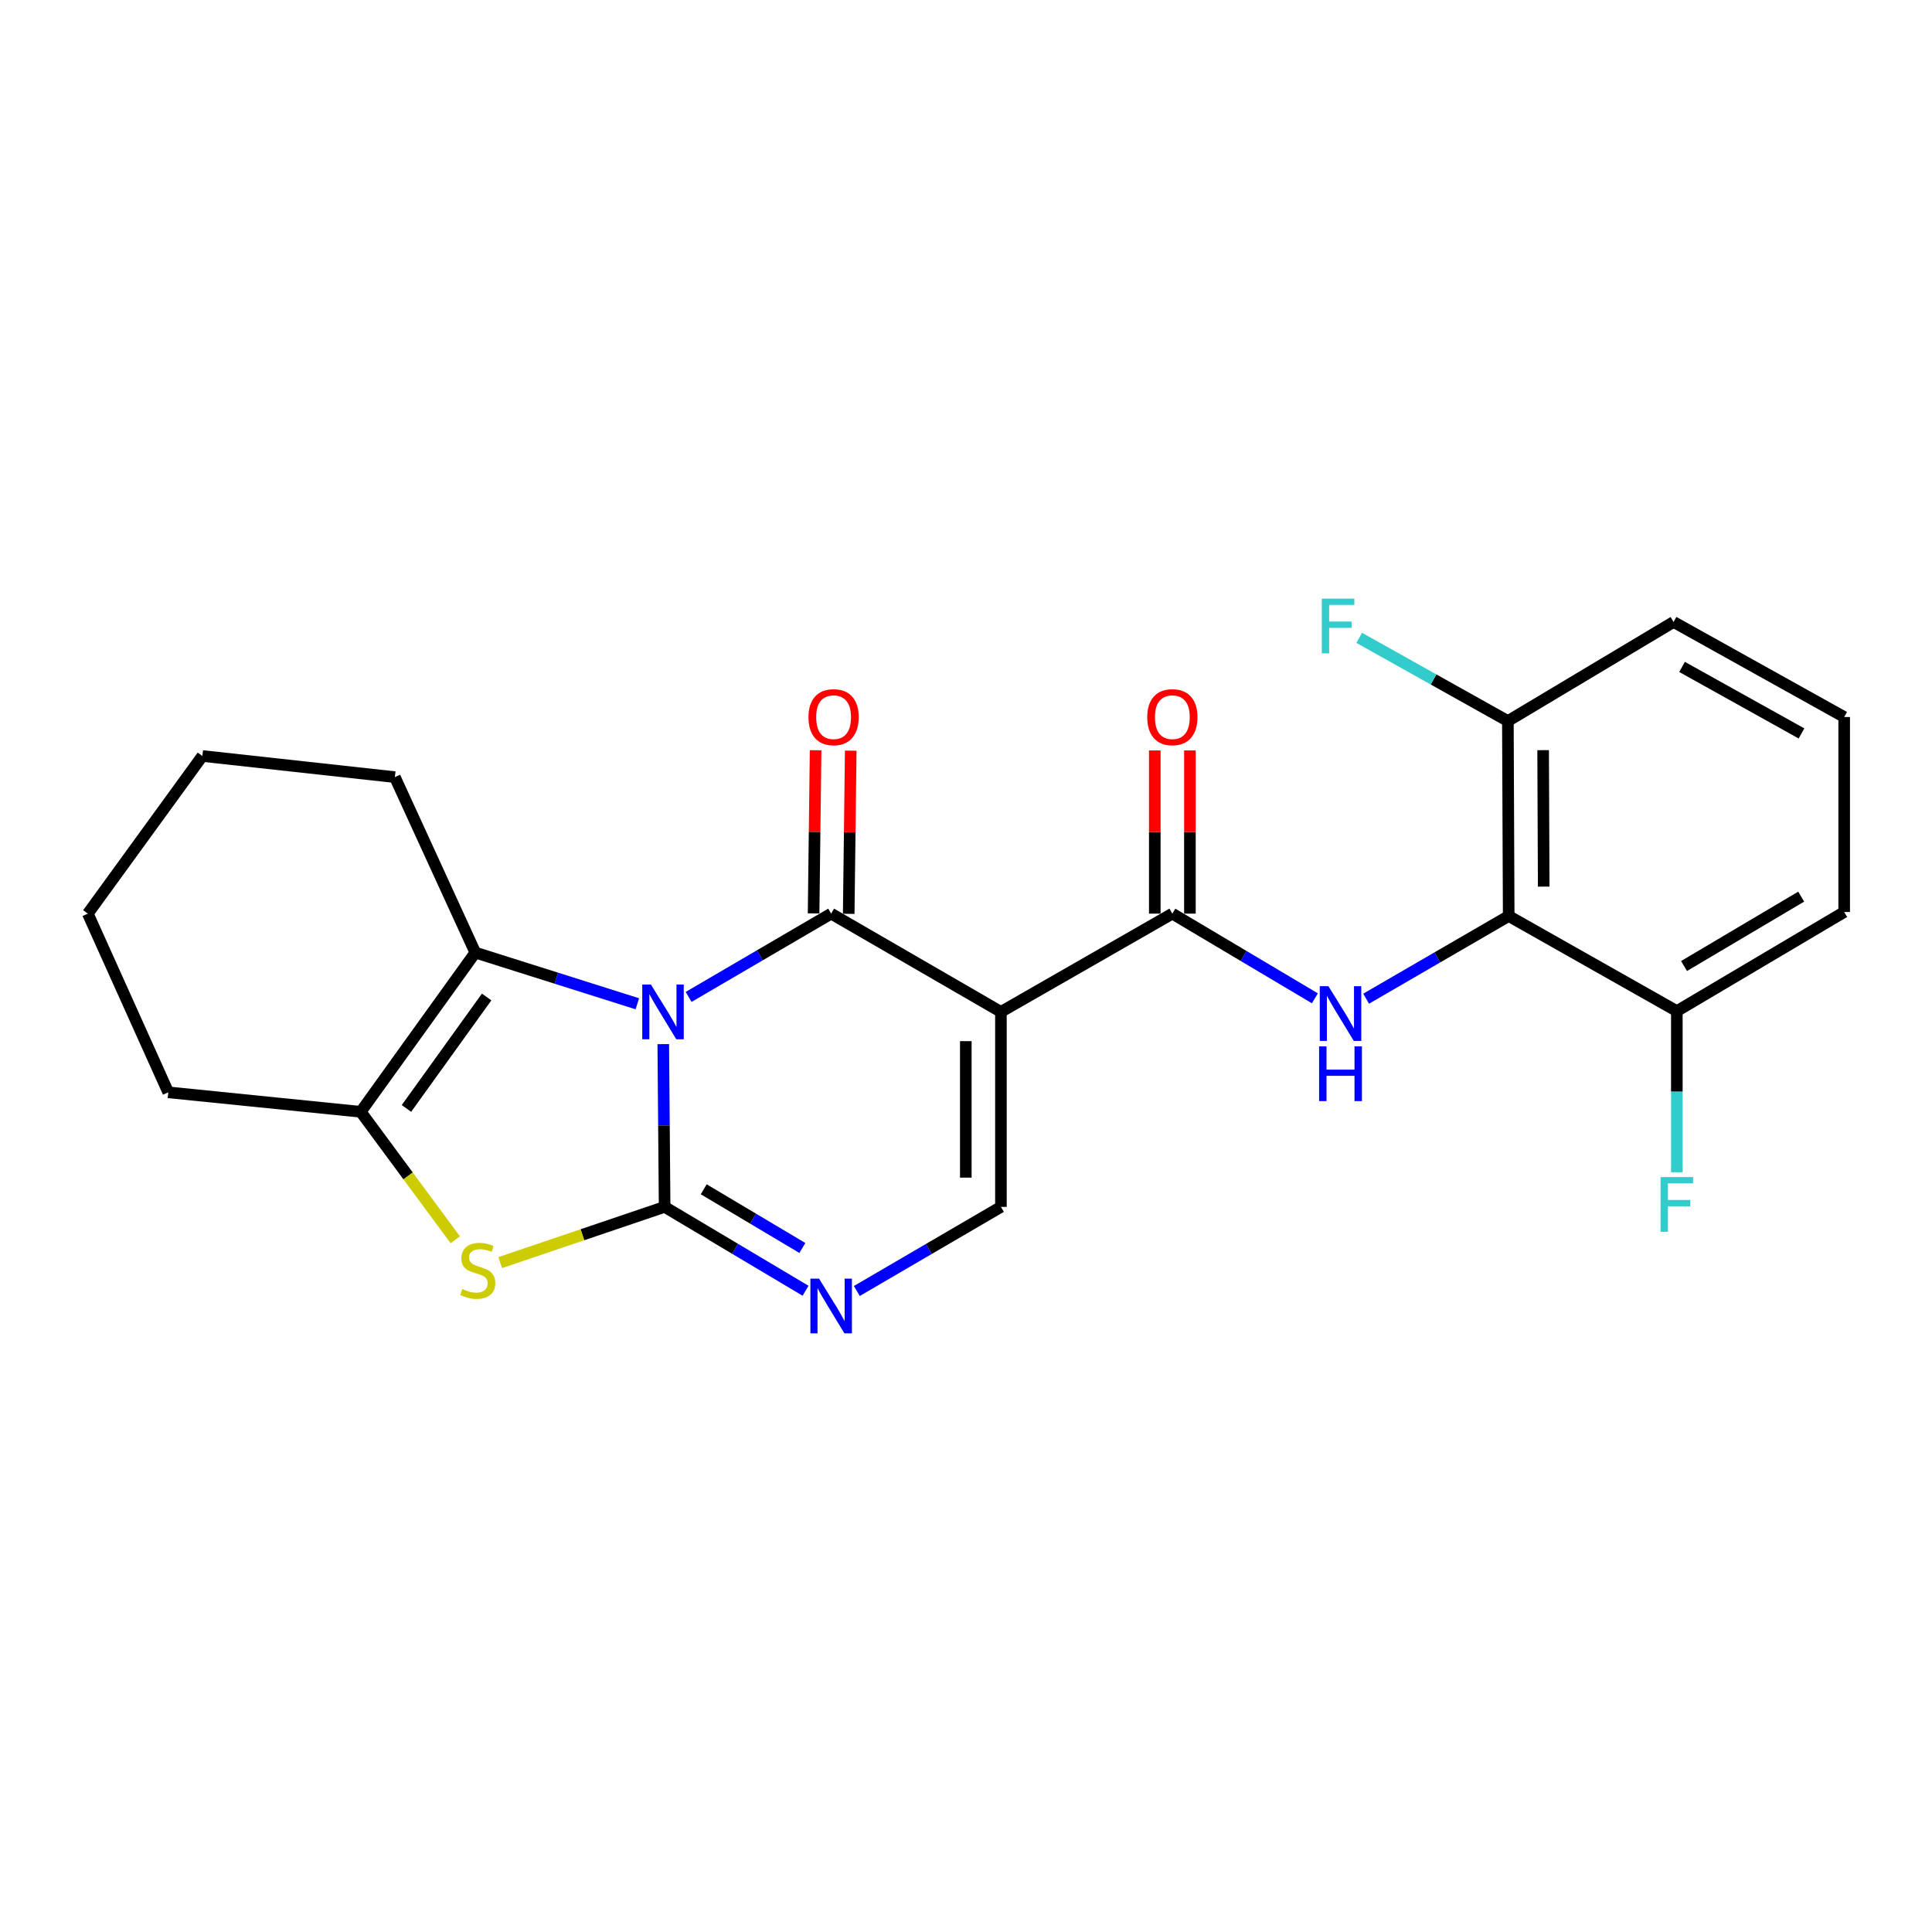 <?xml version='1.0' encoding='iso-8859-1'?>
<svg version='1.1' baseProfile='full'
              xmlns='http://www.w3.org/2000/svg'
                      xmlns:rdkit='http://www.rdkit.org/xml'
                      xmlns:xlink='http://www.w3.org/1999/xlink'
                  xml:space='preserve'
width='1000px' height='1000px' viewBox='0 0 1000 1000'>
<!-- END OF HEADER -->
<rect style='opacity:1.0;fill:#FFFFFF;stroke:none' width='1000' height='1000' x='0' y='0'> </rect>
<path class='bond-0' d='M 343.31,540.436 L 343.66,582.559' style='fill:none;fill-rule:evenodd;stroke:#0000FF;stroke-width:6px;stroke-linecap:butt;stroke-linejoin:miter;stroke-opacity:1' />
<path class='bond-0' d='M 343.66,582.559 L 344.01,624.682' style='fill:none;fill-rule:evenodd;stroke:#000000;stroke-width:6px;stroke-linecap:butt;stroke-linejoin:miter;stroke-opacity:1' />
<path class='bond-1' d='M 356.432,516.004 L 393.317,494.449' style='fill:none;fill-rule:evenodd;stroke:#0000FF;stroke-width:6px;stroke-linecap:butt;stroke-linejoin:miter;stroke-opacity:1' />
<path class='bond-1' d='M 393.317,494.449 L 430.202,472.894' style='fill:none;fill-rule:evenodd;stroke:#000000;stroke-width:6px;stroke-linecap:butt;stroke-linejoin:miter;stroke-opacity:1' />
<path class='bond-3' d='M 329.885,519.554 L 287.952,506.305' style='fill:none;fill-rule:evenodd;stroke:#0000FF;stroke-width:6px;stroke-linecap:butt;stroke-linejoin:miter;stroke-opacity:1' />
<path class='bond-3' d='M 287.952,506.305 L 246.02,493.056' style='fill:none;fill-rule:evenodd;stroke:#000000;stroke-width:6px;stroke-linecap:butt;stroke-linejoin:miter;stroke-opacity:1' />
<path class='bond-4' d='M 344.01,624.682 L 301.463,639.1' style='fill:none;fill-rule:evenodd;stroke:#000000;stroke-width:6px;stroke-linecap:butt;stroke-linejoin:miter;stroke-opacity:1' />
<path class='bond-4' d='M 301.463,639.1 L 258.916,653.517' style='fill:none;fill-rule:evenodd;stroke:#CCCC00;stroke-width:6px;stroke-linecap:butt;stroke-linejoin:miter;stroke-opacity:1' />
<path class='bond-5' d='M 344.01,624.682 L 380.482,646.386' style='fill:none;fill-rule:evenodd;stroke:#000000;stroke-width:6px;stroke-linecap:butt;stroke-linejoin:miter;stroke-opacity:1' />
<path class='bond-5' d='M 380.482,646.386 L 416.955,668.091' style='fill:none;fill-rule:evenodd;stroke:#0000FF;stroke-width:6px;stroke-linecap:butt;stroke-linejoin:miter;stroke-opacity:1' />
<path class='bond-5' d='M 364.25,615.569 L 389.78,630.762' style='fill:none;fill-rule:evenodd;stroke:#000000;stroke-width:6px;stroke-linecap:butt;stroke-linejoin:miter;stroke-opacity:1' />
<path class='bond-5' d='M 389.78,630.762 L 415.311,645.955' style='fill:none;fill-rule:evenodd;stroke:#0000FF;stroke-width:6px;stroke-linecap:butt;stroke-linejoin:miter;stroke-opacity:1' />
<path class='bond-2' d='M 430.202,472.894 L 518.081,523.753' style='fill:none;fill-rule:evenodd;stroke:#000000;stroke-width:6px;stroke-linecap:butt;stroke-linejoin:miter;stroke-opacity:1' />
<path class='bond-11' d='M 439.292,473.007 L 439.816,430.775' style='fill:none;fill-rule:evenodd;stroke:#000000;stroke-width:6px;stroke-linecap:butt;stroke-linejoin:miter;stroke-opacity:1' />
<path class='bond-11' d='M 439.816,430.775 L 440.34,388.543' style='fill:none;fill-rule:evenodd;stroke:#FF0000;stroke-width:6px;stroke-linecap:butt;stroke-linejoin:miter;stroke-opacity:1' />
<path class='bond-11' d='M 421.112,472.781 L 421.636,430.55' style='fill:none;fill-rule:evenodd;stroke:#000000;stroke-width:6px;stroke-linecap:butt;stroke-linejoin:miter;stroke-opacity:1' />
<path class='bond-11' d='M 421.636,430.55 L 422.16,388.318' style='fill:none;fill-rule:evenodd;stroke:#FF0000;stroke-width:6px;stroke-linecap:butt;stroke-linejoin:miter;stroke-opacity:1' />
<path class='bond-6' d='M 518.081,523.753 L 606.808,472.894' style='fill:none;fill-rule:evenodd;stroke:#000000;stroke-width:6px;stroke-linecap:butt;stroke-linejoin:miter;stroke-opacity:1' />
<path class='bond-8' d='M 518.081,523.753 L 518.081,624.682' style='fill:none;fill-rule:evenodd;stroke:#000000;stroke-width:6px;stroke-linecap:butt;stroke-linejoin:miter;stroke-opacity:1' />
<path class='bond-8' d='M 499.899,538.892 L 499.899,609.542' style='fill:none;fill-rule:evenodd;stroke:#000000;stroke-width:6px;stroke-linecap:butt;stroke-linejoin:miter;stroke-opacity:1' />
<path class='bond-7' d='M 246.02,493.056 L 186.727,575.47' style='fill:none;fill-rule:evenodd;stroke:#000000;stroke-width:6px;stroke-linecap:butt;stroke-linejoin:miter;stroke-opacity:1' />
<path class='bond-7' d='M 251.885,516.036 L 210.38,573.726' style='fill:none;fill-rule:evenodd;stroke:#000000;stroke-width:6px;stroke-linecap:butt;stroke-linejoin:miter;stroke-opacity:1' />
<path class='bond-17' d='M 246.02,493.056 L 204.384,402.237' style='fill:none;fill-rule:evenodd;stroke:#000000;stroke-width:6px;stroke-linecap:butt;stroke-linejoin:miter;stroke-opacity:1' />
<path class='bond-24' d='M 235.655,641.715 L 211.191,608.593' style='fill:none;fill-rule:evenodd;stroke:#CCCC00;stroke-width:6px;stroke-linecap:butt;stroke-linejoin:miter;stroke-opacity:1' />
<path class='bond-24' d='M 211.191,608.593 L 186.727,575.47' style='fill:none;fill-rule:evenodd;stroke:#000000;stroke-width:6px;stroke-linecap:butt;stroke-linejoin:miter;stroke-opacity:1' />
<path class='bond-25' d='M 443.486,668.221 L 480.783,646.452' style='fill:none;fill-rule:evenodd;stroke:#0000FF;stroke-width:6px;stroke-linecap:butt;stroke-linejoin:miter;stroke-opacity:1' />
<path class='bond-25' d='M 480.783,646.452 L 518.081,624.682' style='fill:none;fill-rule:evenodd;stroke:#000000;stroke-width:6px;stroke-linecap:butt;stroke-linejoin:miter;stroke-opacity:1' />
<path class='bond-9' d='M 606.808,472.894 L 643.693,494.81' style='fill:none;fill-rule:evenodd;stroke:#000000;stroke-width:6px;stroke-linecap:butt;stroke-linejoin:miter;stroke-opacity:1' />
<path class='bond-9' d='M 643.693,494.81 L 680.577,516.726' style='fill:none;fill-rule:evenodd;stroke:#0000FF;stroke-width:6px;stroke-linecap:butt;stroke-linejoin:miter;stroke-opacity:1' />
<path class='bond-14' d='M 615.899,472.894 L 615.899,430.662' style='fill:none;fill-rule:evenodd;stroke:#000000;stroke-width:6px;stroke-linecap:butt;stroke-linejoin:miter;stroke-opacity:1' />
<path class='bond-14' d='M 615.899,430.662 L 615.899,388.43' style='fill:none;fill-rule:evenodd;stroke:#FF0000;stroke-width:6px;stroke-linecap:butt;stroke-linejoin:miter;stroke-opacity:1' />
<path class='bond-14' d='M 597.717,472.894 L 597.717,430.662' style='fill:none;fill-rule:evenodd;stroke:#000000;stroke-width:6px;stroke-linecap:butt;stroke-linejoin:miter;stroke-opacity:1' />
<path class='bond-14' d='M 597.717,430.662 L 597.717,388.43' style='fill:none;fill-rule:evenodd;stroke:#FF0000;stroke-width:6px;stroke-linecap:butt;stroke-linejoin:miter;stroke-opacity:1' />
<path class='bond-18' d='M 186.727,575.47 L 87.091,565.389' style='fill:none;fill-rule:evenodd;stroke:#000000;stroke-width:6px;stroke-linecap:butt;stroke-linejoin:miter;stroke-opacity:1' />
<path class='bond-10' d='M 707.104,516.923 L 744.002,495.525' style='fill:none;fill-rule:evenodd;stroke:#0000FF;stroke-width:6px;stroke-linecap:butt;stroke-linejoin:miter;stroke-opacity:1' />
<path class='bond-10' d='M 744.002,495.525 L 780.899,474.126' style='fill:none;fill-rule:evenodd;stroke:#000000;stroke-width:6px;stroke-linecap:butt;stroke-linejoin:miter;stroke-opacity:1' />
<path class='bond-12' d='M 780.899,474.126 L 780.475,373.217' style='fill:none;fill-rule:evenodd;stroke:#000000;stroke-width:6px;stroke-linecap:butt;stroke-linejoin:miter;stroke-opacity:1' />
<path class='bond-12' d='M 799.017,458.913 L 798.72,388.277' style='fill:none;fill-rule:evenodd;stroke:#000000;stroke-width:6px;stroke-linecap:butt;stroke-linejoin:miter;stroke-opacity:1' />
<path class='bond-13' d='M 780.899,474.126 L 867.929,523.348' style='fill:none;fill-rule:evenodd;stroke:#000000;stroke-width:6px;stroke-linecap:butt;stroke-linejoin:miter;stroke-opacity:1' />
<path class='bond-16' d='M 780.475,373.217 L 741.999,351.682' style='fill:none;fill-rule:evenodd;stroke:#000000;stroke-width:6px;stroke-linecap:butt;stroke-linejoin:miter;stroke-opacity:1' />
<path class='bond-16' d='M 741.999,351.682 L 703.524,330.147' style='fill:none;fill-rule:evenodd;stroke:#33CCCC;stroke-width:6px;stroke-linecap:butt;stroke-linejoin:miter;stroke-opacity:1' />
<path class='bond-20' d='M 780.475,373.217 L 866.232,321.934' style='fill:none;fill-rule:evenodd;stroke:#000000;stroke-width:6px;stroke-linecap:butt;stroke-linejoin:miter;stroke-opacity:1' />
<path class='bond-15' d='M 867.929,523.348 L 867.929,565.053' style='fill:none;fill-rule:evenodd;stroke:#000000;stroke-width:6px;stroke-linecap:butt;stroke-linejoin:miter;stroke-opacity:1' />
<path class='bond-15' d='M 867.929,565.053 L 867.929,606.757' style='fill:none;fill-rule:evenodd;stroke:#33CCCC;stroke-width:6px;stroke-linecap:butt;stroke-linejoin:miter;stroke-opacity:1' />
<path class='bond-21' d='M 867.929,523.348 L 954.545,472.056' style='fill:none;fill-rule:evenodd;stroke:#000000;stroke-width:6px;stroke-linecap:butt;stroke-linejoin:miter;stroke-opacity:1' />
<path class='bond-21' d='M 871.657,500.01 L 932.289,464.105' style='fill:none;fill-rule:evenodd;stroke:#000000;stroke-width:6px;stroke-linecap:butt;stroke-linejoin:miter;stroke-opacity:1' />
<path class='bond-22' d='M 204.384,402.237 L 104.747,391.298' style='fill:none;fill-rule:evenodd;stroke:#000000;stroke-width:6px;stroke-linecap:butt;stroke-linejoin:miter;stroke-opacity:1' />
<path class='bond-26' d='M 87.091,565.389 L 45.455,472.894' style='fill:none;fill-rule:evenodd;stroke:#000000;stroke-width:6px;stroke-linecap:butt;stroke-linejoin:miter;stroke-opacity:1' />
<path class='bond-19' d='M 954.545,371.126 L 954.545,472.056' style='fill:none;fill-rule:evenodd;stroke:#000000;stroke-width:6px;stroke-linecap:butt;stroke-linejoin:miter;stroke-opacity:1' />
<path class='bond-27' d='M 954.545,371.126 L 866.232,321.934' style='fill:none;fill-rule:evenodd;stroke:#000000;stroke-width:6px;stroke-linecap:butt;stroke-linejoin:miter;stroke-opacity:1' />
<path class='bond-27' d='M 932.451,379.631 L 870.632,345.197' style='fill:none;fill-rule:evenodd;stroke:#000000;stroke-width:6px;stroke-linecap:butt;stroke-linejoin:miter;stroke-opacity:1' />
<path class='bond-23' d='M 104.747,391.298 L 45.455,472.894' style='fill:none;fill-rule:evenodd;stroke:#000000;stroke-width:6px;stroke-linecap:butt;stroke-linejoin:miter;stroke-opacity:1' />
<path  class='atom-0' d='M 336.912 509.593
L 346.192 524.593
Q 347.112 526.073, 348.592 528.753
Q 350.072 531.433, 350.152 531.593
L 350.152 509.593
L 353.912 509.593
L 353.912 537.913
L 350.032 537.913
L 340.072 521.513
Q 338.912 519.593, 337.672 517.393
Q 336.472 515.193, 336.112 514.513
L 336.112 537.913
L 332.432 537.913
L 332.432 509.593
L 336.912 509.593
' fill='#0000FF'/>
<path  class='atom-5' d='M 239.283 667.18
Q 239.603 667.3, 240.923 667.86
Q 242.243 668.42, 243.683 668.78
Q 245.163 669.1, 246.603 669.1
Q 249.283 669.1, 250.843 667.82
Q 252.403 666.5, 252.403 664.22
Q 252.403 662.66, 251.603 661.7
Q 250.843 660.74, 249.643 660.22
Q 248.443 659.7, 246.443 659.1
Q 243.923 658.34, 242.403 657.62
Q 240.923 656.9, 239.843 655.38
Q 238.803 653.86, 238.803 651.3
Q 238.803 647.74, 241.203 645.54
Q 243.643 643.34, 248.443 643.34
Q 251.723 643.34, 255.443 644.9
L 254.523 647.98
Q 251.123 646.58, 248.563 646.58
Q 245.803 646.58, 244.283 647.74
Q 242.763 648.86, 242.803 650.82
Q 242.803 652.34, 243.563 653.26
Q 244.363 654.18, 245.483 654.7
Q 246.643 655.22, 248.563 655.82
Q 251.123 656.62, 252.643 657.42
Q 254.163 658.22, 255.243 659.86
Q 256.363 661.46, 256.363 664.22
Q 256.363 668.14, 253.723 670.26
Q 251.123 672.34, 246.763 672.34
Q 244.243 672.34, 242.323 671.78
Q 240.443 671.26, 238.203 670.34
L 239.283 667.18
' fill='#CCCC00'/>
<path  class='atom-6' d='M 423.942 661.815
L 433.222 676.815
Q 434.142 678.295, 435.622 680.975
Q 437.102 683.655, 437.182 683.815
L 437.182 661.815
L 440.942 661.815
L 440.942 690.135
L 437.062 690.135
L 427.102 673.735
Q 425.942 671.815, 424.702 669.615
Q 423.502 667.415, 423.142 666.735
L 423.142 690.135
L 419.462 690.135
L 419.462 661.815
L 423.942 661.815
' fill='#0000FF'/>
<path  class='atom-10' d='M 687.588 510.451
L 696.868 525.451
Q 697.788 526.931, 699.268 529.611
Q 700.748 532.291, 700.828 532.451
L 700.828 510.451
L 704.588 510.451
L 704.588 538.771
L 700.708 538.771
L 690.748 522.371
Q 689.588 520.451, 688.348 518.251
Q 687.148 516.051, 686.788 515.371
L 686.788 538.771
L 683.108 538.771
L 683.108 510.451
L 687.588 510.451
' fill='#0000FF'/>
<path  class='atom-10' d='M 682.768 541.603
L 686.608 541.603
L 686.608 553.643
L 701.088 553.643
L 701.088 541.603
L 704.928 541.603
L 704.928 569.923
L 701.088 569.923
L 701.088 556.843
L 686.608 556.843
L 686.608 569.923
L 682.768 569.923
L 682.768 541.603
' fill='#0000FF'/>
<path  class='atom-12' d='M 418.465 371.206
Q 418.465 364.406, 421.825 360.606
Q 425.185 356.806, 431.465 356.806
Q 437.745 356.806, 441.105 360.606
Q 444.465 364.406, 444.465 371.206
Q 444.465 378.086, 441.065 382.006
Q 437.665 385.886, 431.465 385.886
Q 425.225 385.886, 421.825 382.006
Q 418.465 378.126, 418.465 371.206
M 431.465 382.686
Q 435.785 382.686, 438.105 379.806
Q 440.465 376.886, 440.465 371.206
Q 440.465 365.646, 438.105 362.846
Q 435.785 360.006, 431.465 360.006
Q 427.145 360.006, 424.785 362.806
Q 422.465 365.606, 422.465 371.206
Q 422.465 376.926, 424.785 379.806
Q 427.145 382.686, 431.465 382.686
' fill='#FF0000'/>
<path  class='atom-15' d='M 593.808 371.206
Q 593.808 364.406, 597.168 360.606
Q 600.528 356.806, 606.808 356.806
Q 613.088 356.806, 616.448 360.606
Q 619.808 364.406, 619.808 371.206
Q 619.808 378.086, 616.408 382.006
Q 613.008 385.886, 606.808 385.886
Q 600.568 385.886, 597.168 382.006
Q 593.808 378.126, 593.808 371.206
M 606.808 382.686
Q 611.128 382.686, 613.448 379.806
Q 615.808 376.886, 615.808 371.206
Q 615.808 365.646, 613.448 362.846
Q 611.128 360.006, 606.808 360.006
Q 602.488 360.006, 600.128 362.806
Q 597.808 365.606, 597.808 371.206
Q 597.808 376.926, 600.128 379.806
Q 602.488 382.686, 606.808 382.686
' fill='#FF0000'/>
<path  class='atom-16' d='M 859.509 609.259
L 876.349 609.259
L 876.349 612.499
L 863.309 612.499
L 863.309 621.099
L 874.909 621.099
L 874.909 624.379
L 863.309 624.379
L 863.309 637.579
L 859.509 637.579
L 859.509 609.259
' fill='#33CCCC'/>
<path  class='atom-17' d='M 684.166 309.865
L 701.006 309.865
L 701.006 313.105
L 687.966 313.105
L 687.966 321.705
L 699.566 321.705
L 699.566 324.985
L 687.966 324.985
L 687.966 338.185
L 684.166 338.185
L 684.166 309.865
' fill='#33CCCC'/>
</svg>
